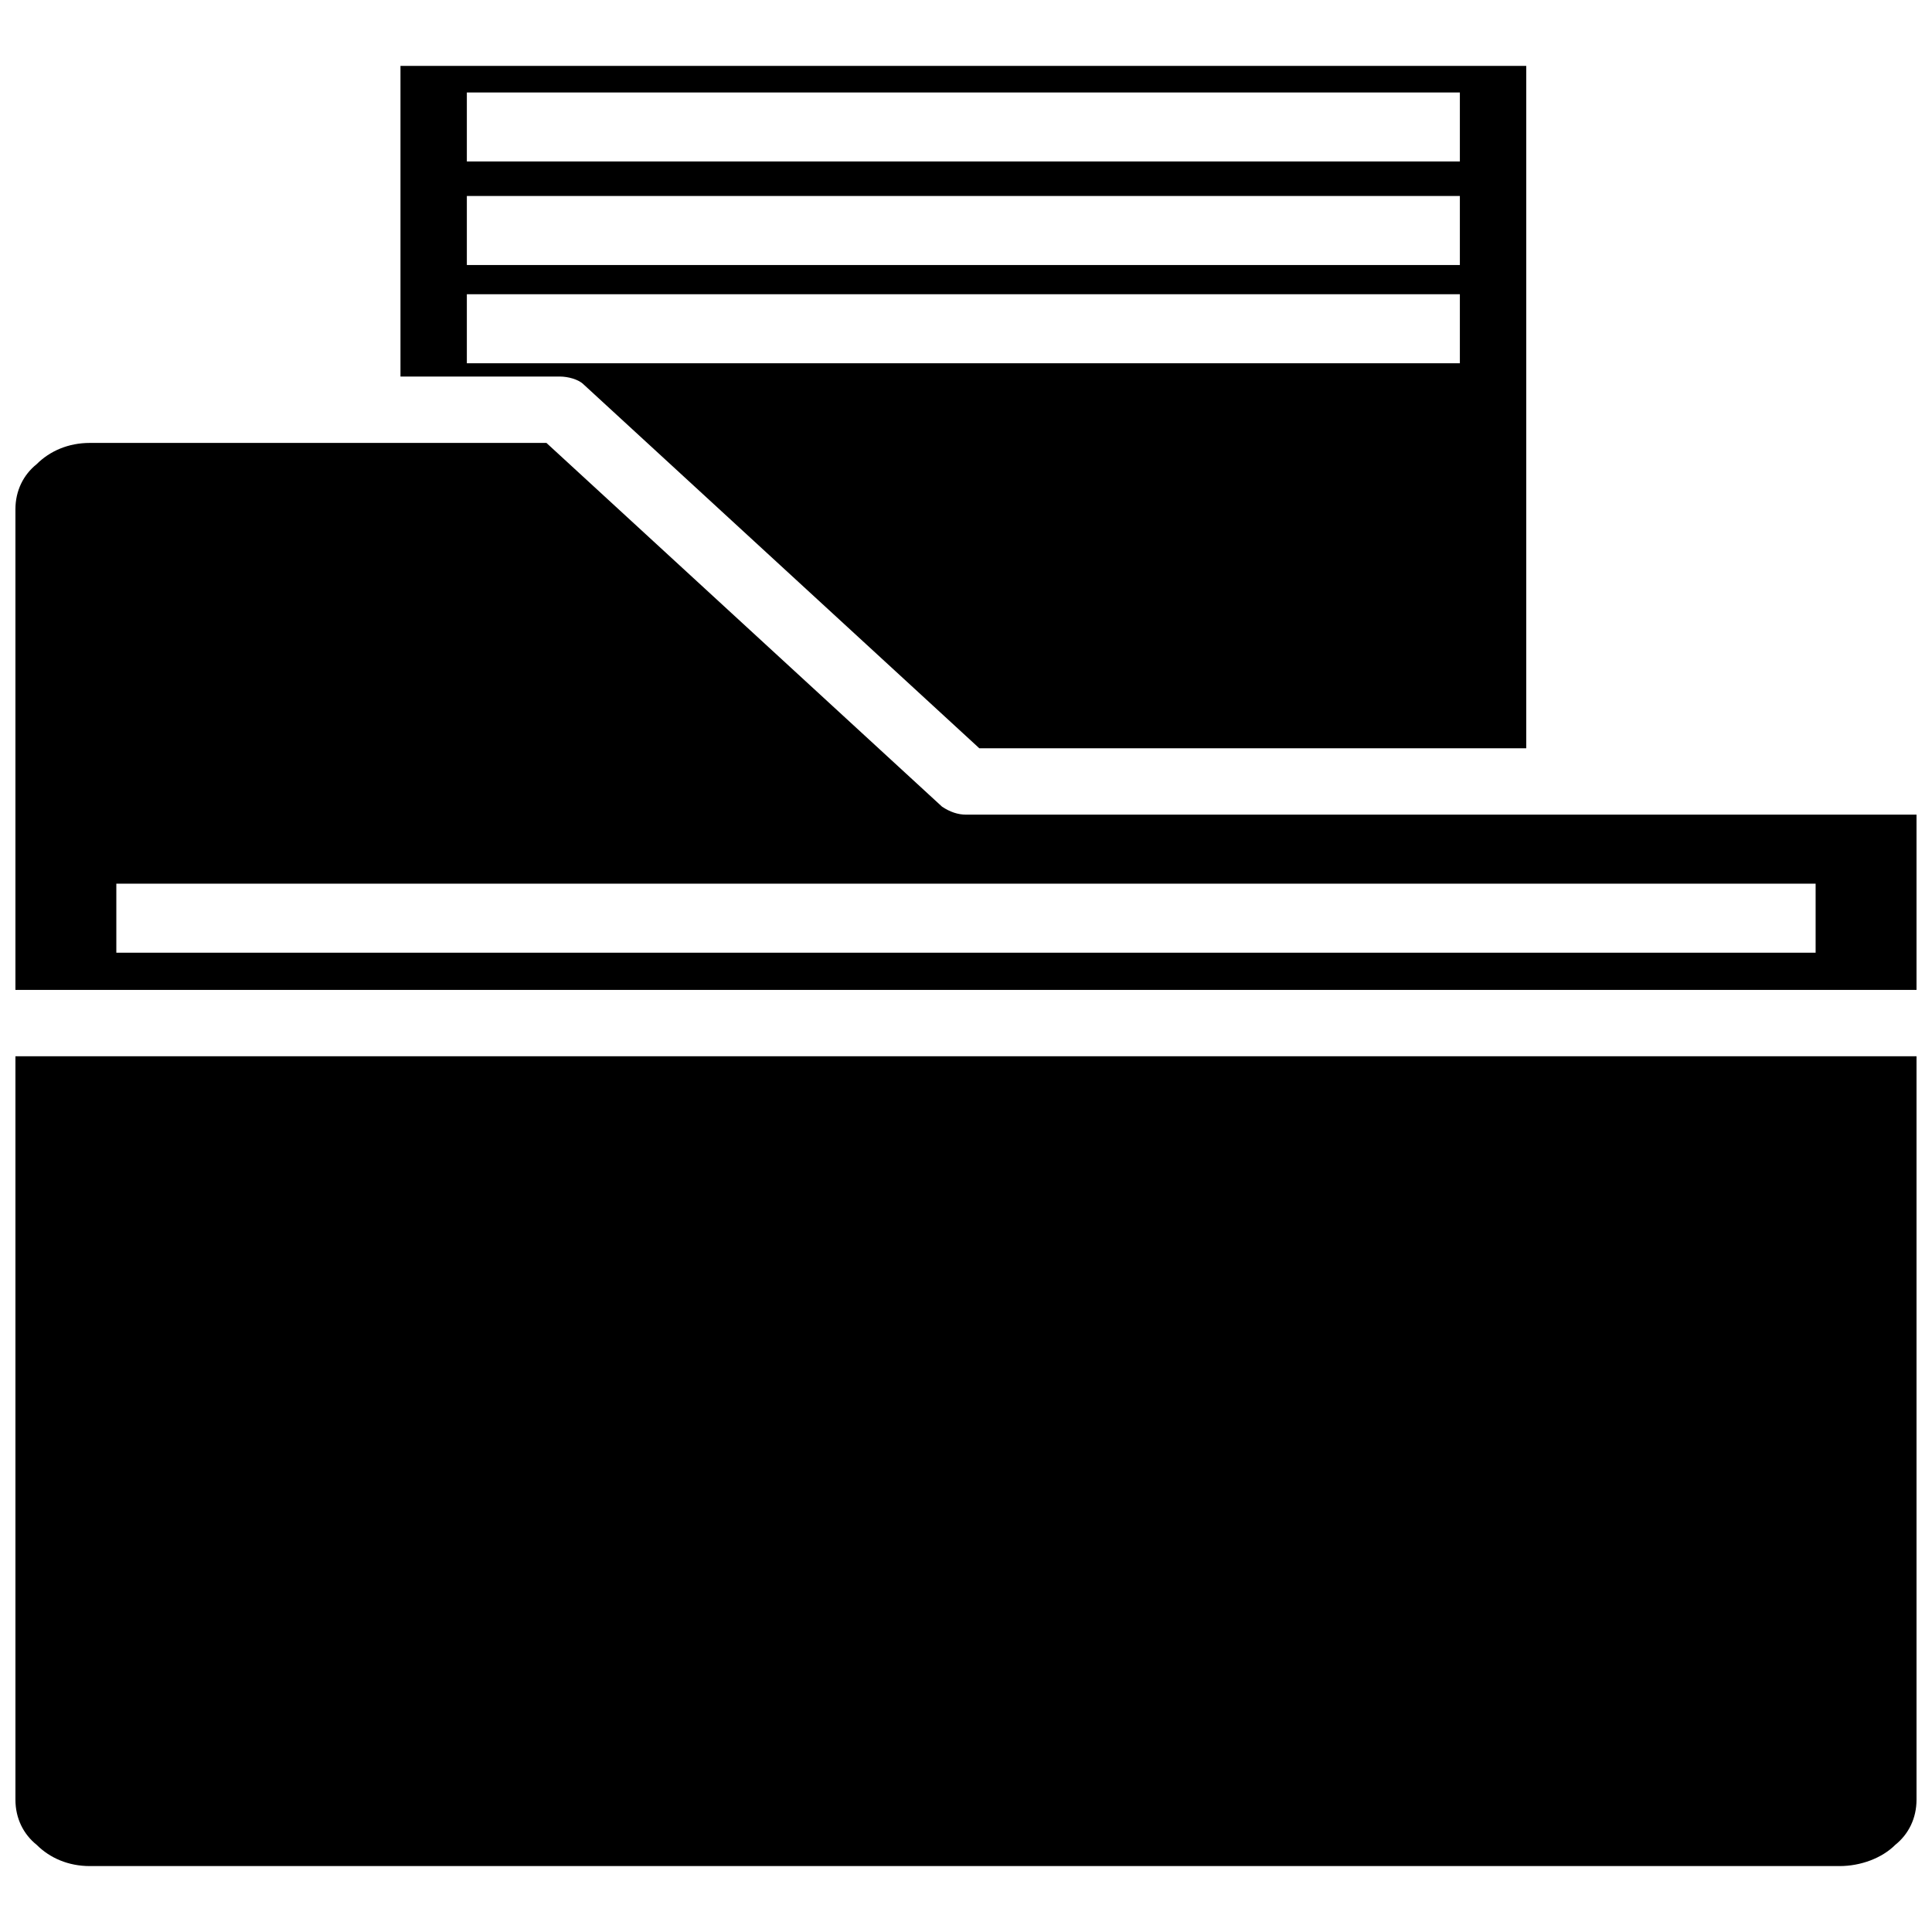 <?xml version="1.0" encoding="UTF-8"?>
<!-- Uploaded to: ICON Repo, www.iconrepo.com, Generator: ICON Repo Mixer Tools -->
<svg width="800px" height="800px" version="1.1" viewBox="144 144 512 512" xmlns="http://www.w3.org/2000/svg">
 <defs>
  <clipPath id="b">
   <path d="m148.09 423h503.81v216h-503.81z"/>
  </clipPath>
  <clipPath id="a">
   <path d="m148.09 261h503.81v146h-503.81z"/>
  </clipPath>
 </defs>
 <g clip-path="url(#b)">
  <path d="m148.09 423.92v197.02c0 4.926 2.109 9.148 5.629 11.961 3.519 3.519 8.445 5.629 14.074 5.629h463.7c5.629 0 11.258-2.109 14.777-5.629 3.519-2.816 5.629-7.035 5.629-11.961v-197.02z"/>
 </g>
 <g clip-path="url(#a)">
  <path d="m288.82 261.38h-121.03c-5.629 0-10.555 2.109-14.074 5.629-3.519 2.816-5.629 7.035-5.629 11.961v127.36h503.81v-46.441h-251.91c-2.109 0-4.223-0.703-6.332-2.109l-104.84-96.398zm-113.99 116.8h450.33v18.293h-450.33z"/>
 </g>
 <path d="m548.47 342.3v-180.84h-298.34v82.328h42.219c2.109 0 4.926 0.703 6.332 2.109l104.84 96.398zm-280.75-120.32h263.16v18.293h-263.16zm0-53.477h263.16v18.293h-263.16zm0 27.441h263.16v18.293h-263.16z"/>
</svg>